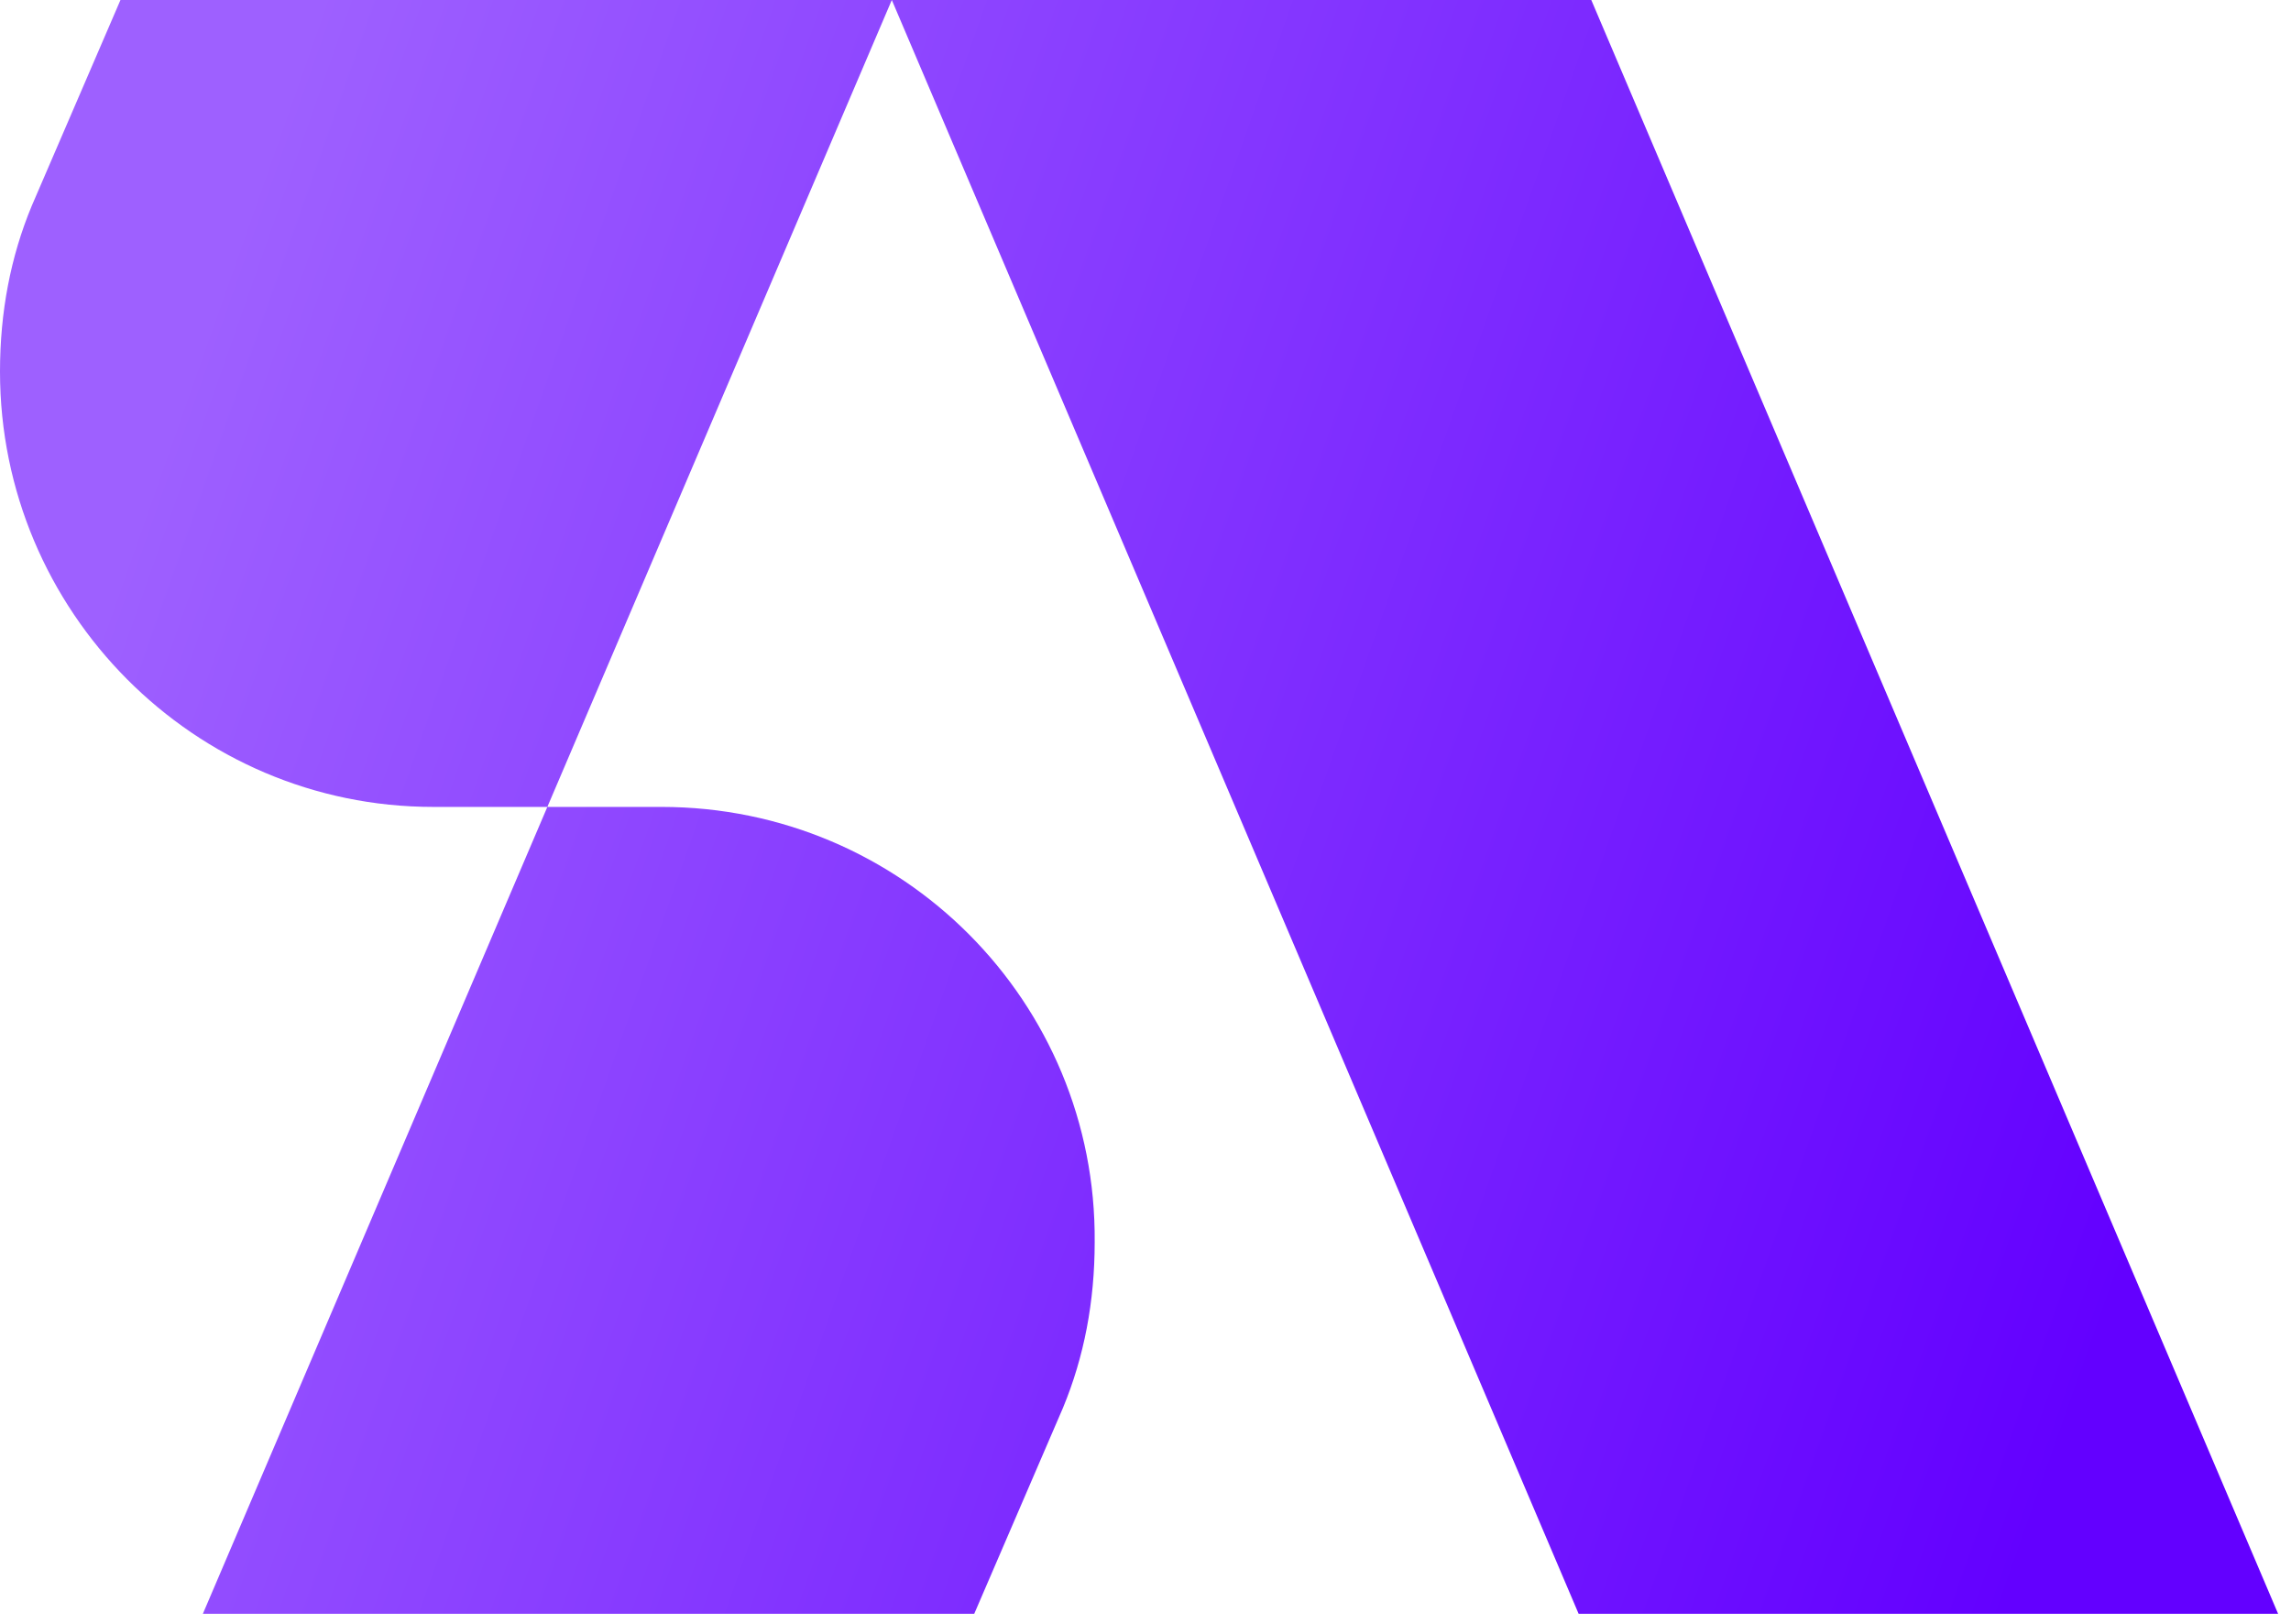 <svg width="127" height="90" viewBox="0 0 127 90" fill="none" xmlns="http://www.w3.org/2000/svg">
<g clip-path="url(#clip0_2168_1747)">
<path d="M36.667 44.727C50.022 44.727 60.8 55.554 60.683 68.855C60.683 72.15 60.097 75.21 58.926 78.035L54.006 89.452H11.246L30.342 44.727H36.667ZM88.212 0L126.285 89.452H87.51L49.437 0H88.212ZM30.342 44.727C30.342 44.727 24.369 44.727 24.016 44.727C10.778 44.727 8.06512e-05 33.898 0 20.598C0 17.302 0.585 14.242 1.757 11.417L6.678 0H49.437L30.342 44.727Z" fill="url(#paint0_linear_2168_1747)"/>
</g>
<defs>
<linearGradient id="paint0_linear_2168_1747" x1="11.735" y1="16.576" x2="124.212" y2="56.193" gradientUnits="userSpaceOnUse">
<stop stop-color="#9E60FF"/>
<stop offset="0.99" stop-color="#6300FF"/>
</linearGradient>
<clipPath id="clip0_2168_1747">
<rect width="126.286" height="89.452" fill="white"/>
</clipPath>
</defs>
</svg>
